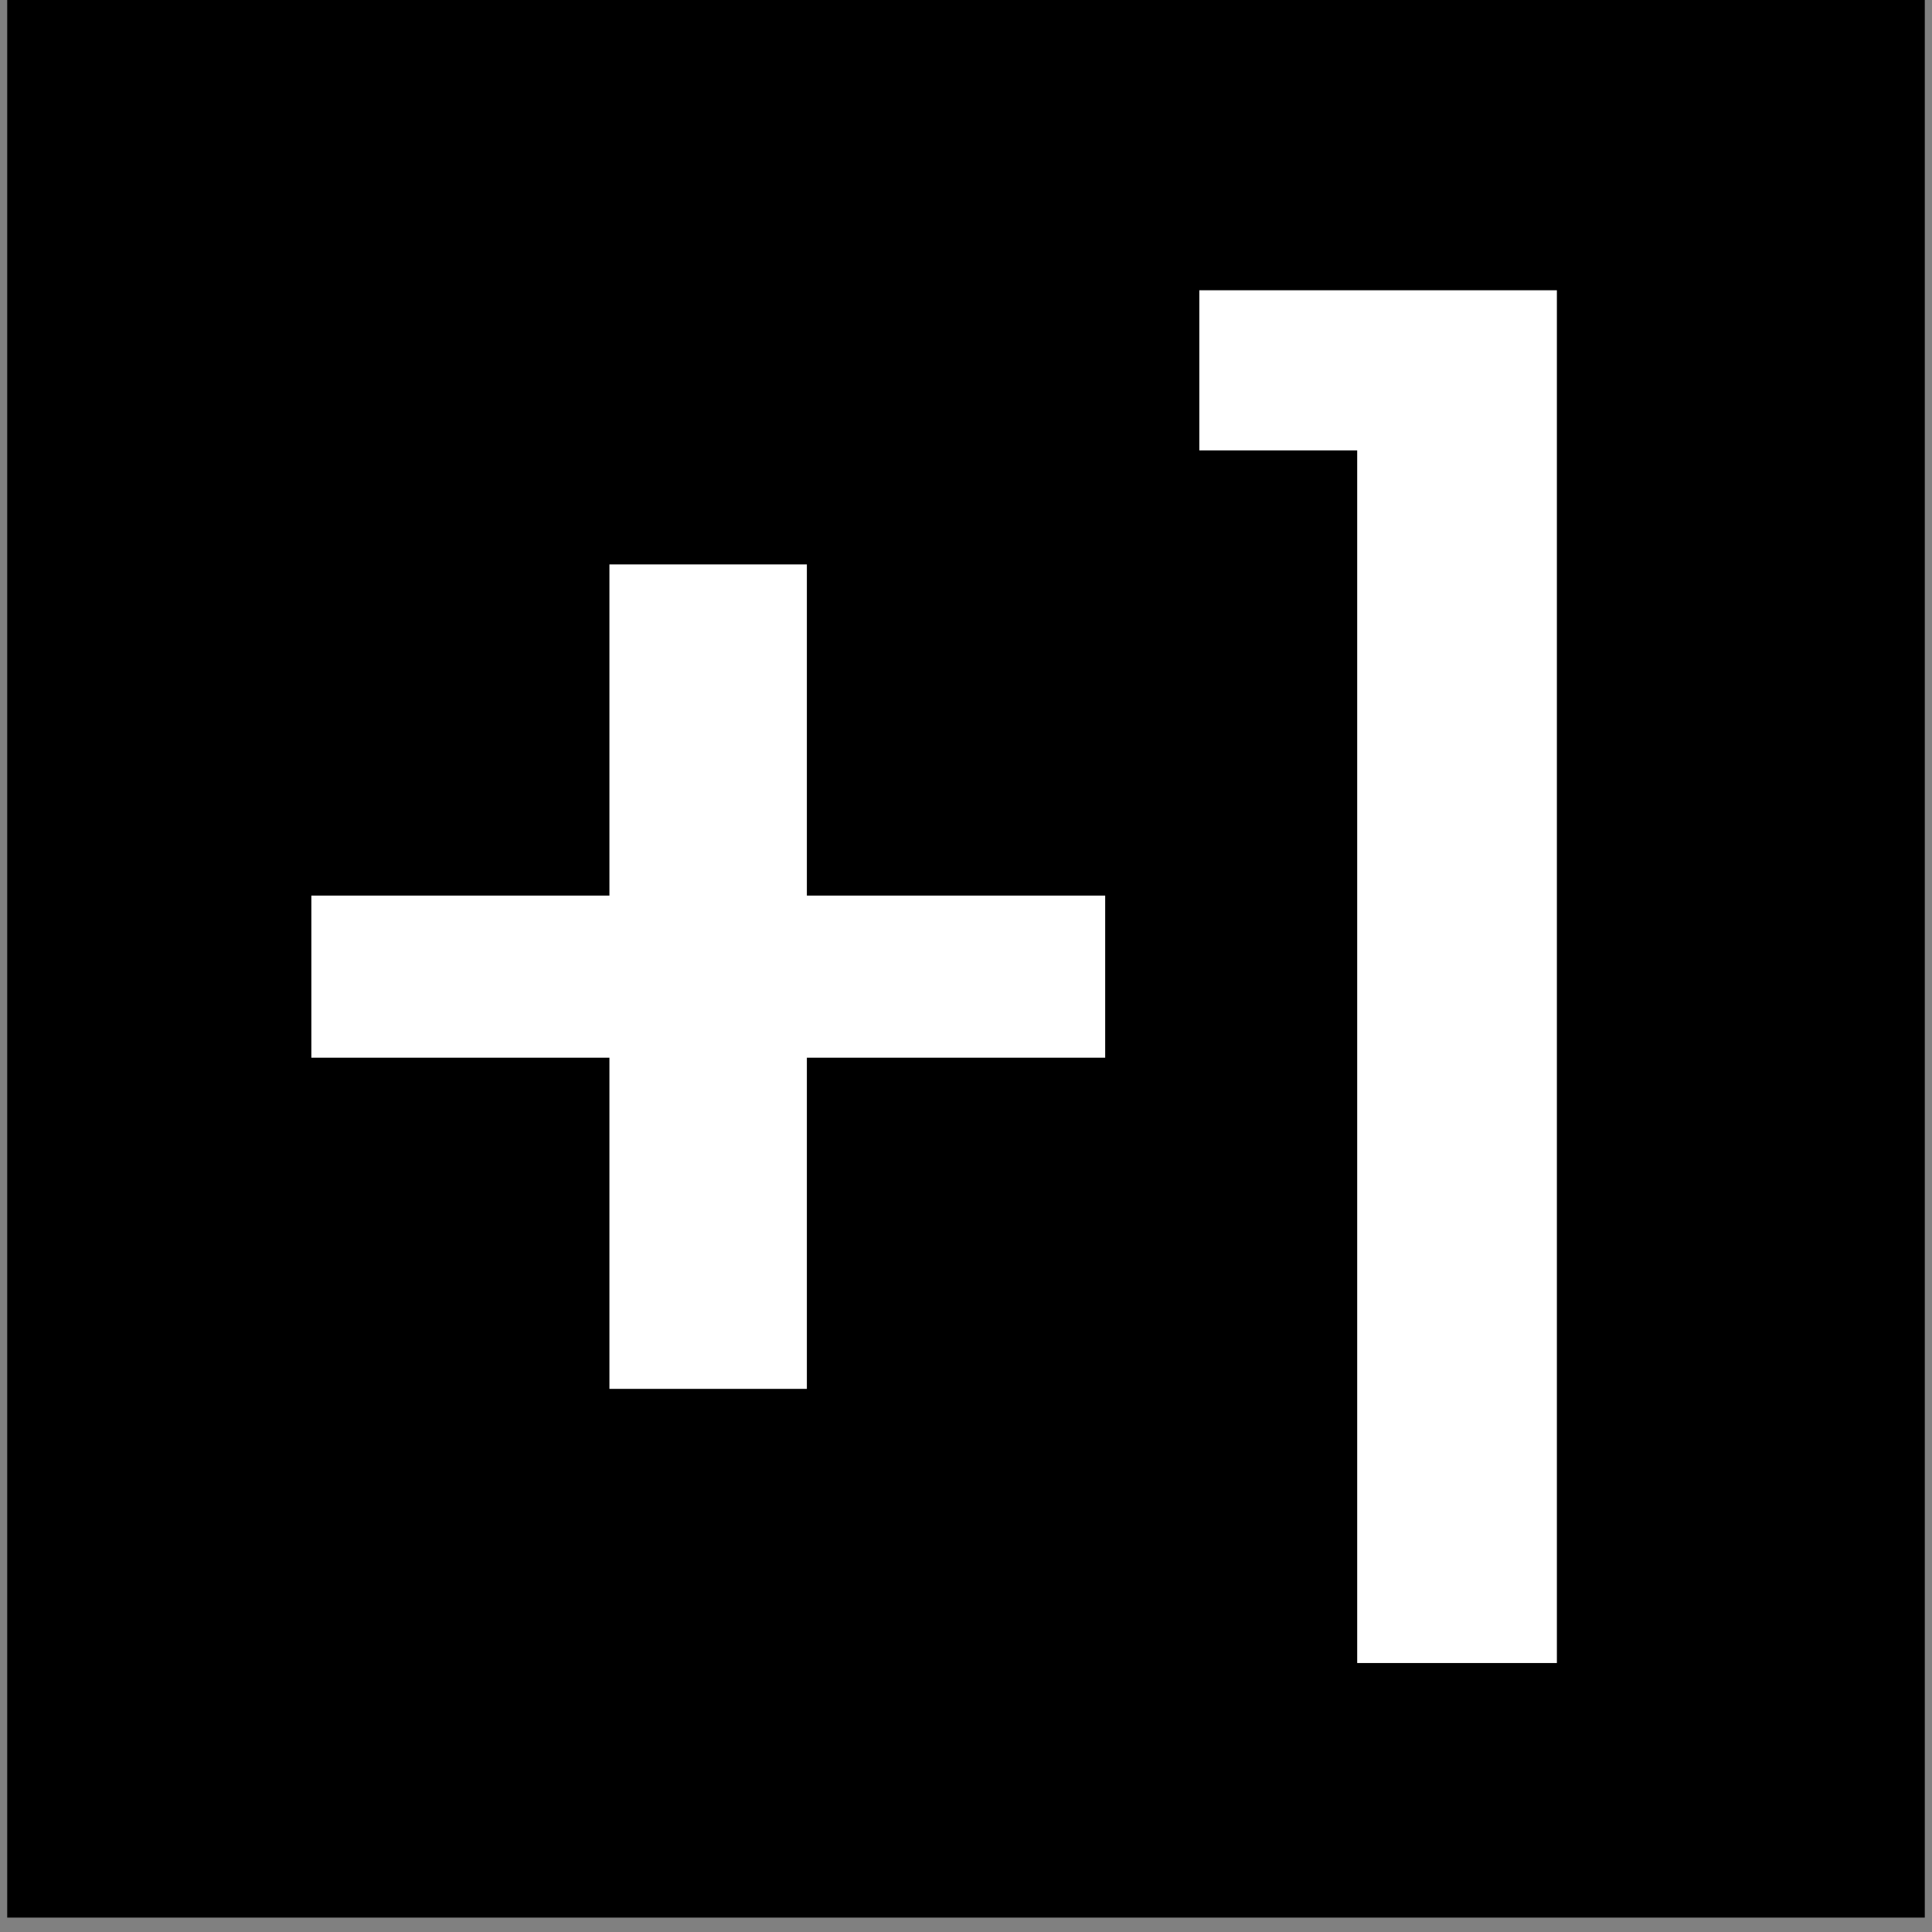 <svg xmlns="http://www.w3.org/2000/svg" xmlns:xlink="http://www.w3.org/1999/xlink" width="180" zoomAndPan="magnify" viewBox="0 0 135 135" height="180" preserveAspectRatio="xMidYMid meet" version="1.0"><rect x="0" y="0" width="135" height="135" fill="#808080" stroke="none"/><defs><g/><clipPath id="279a3f7f0a"><path d="M 0.496 0 L 134.504 0 L 134.504 134.008 L 0.496 134.008 Z M 0.496 0 " clip-rule="nonzero"/></clipPath><clipPath id="64a6d1214a"><path d="M 17 0 L 118 0 L 118 134.008 L 17 134.008 Z M 17 0 " clip-rule="nonzero"/></clipPath><clipPath id="72b5ad8cfa"><rect x="0" width="101" y="0" height="135"/></clipPath></defs><g clip-path="url(#279a3f7f0a)"><path fill="#ffffff" d="M 0.496 0 L 134.504 0 L 134.504 134.008 L 0.496 134.008 Z M 0.496 0 " fill-opacity="1" fill-rule="nonzero"/><path fill="#000000" d="M 0.496 0 L 134.504 0 L 134.504 134.008 L 0.496 134.008 Z M 0.496 0 " fill-opacity="1" fill-rule="nonzero"/></g><g clip-path="url(#64a6d1214a)"><g transform="matrix(1, 0, 0, 1, 17, -0)"><g clip-path="url(#72b5ad8cfa)"><g fill="#ffffff" fill-opacity="1"><g transform="translate(1.225, 116.205)"><g><path d="M 59 -53.625 L 59 -42.297 L 38.156 -42.297 L 38.156 -19.156 L 24.359 -19.156 L 24.359 -42.297 L 3.531 -42.297 L 3.531 -53.625 L 24.359 -53.625 L 24.359 -76.766 L 38.156 -76.766 L 38.156 -53.625 Z M 59 -53.625 "/></g></g></g><g fill="#ffffff" fill-opacity="1"><g transform="translate(63.741, 116.205)"><g><path d="M 28.047 -95.922 L 28.047 0 L 14.094 0 L 14.094 -84.734 L 3.062 -84.734 L 3.062 -95.922 Z M 28.047 -95.922 "/></g></g></g></g></g></g></svg>